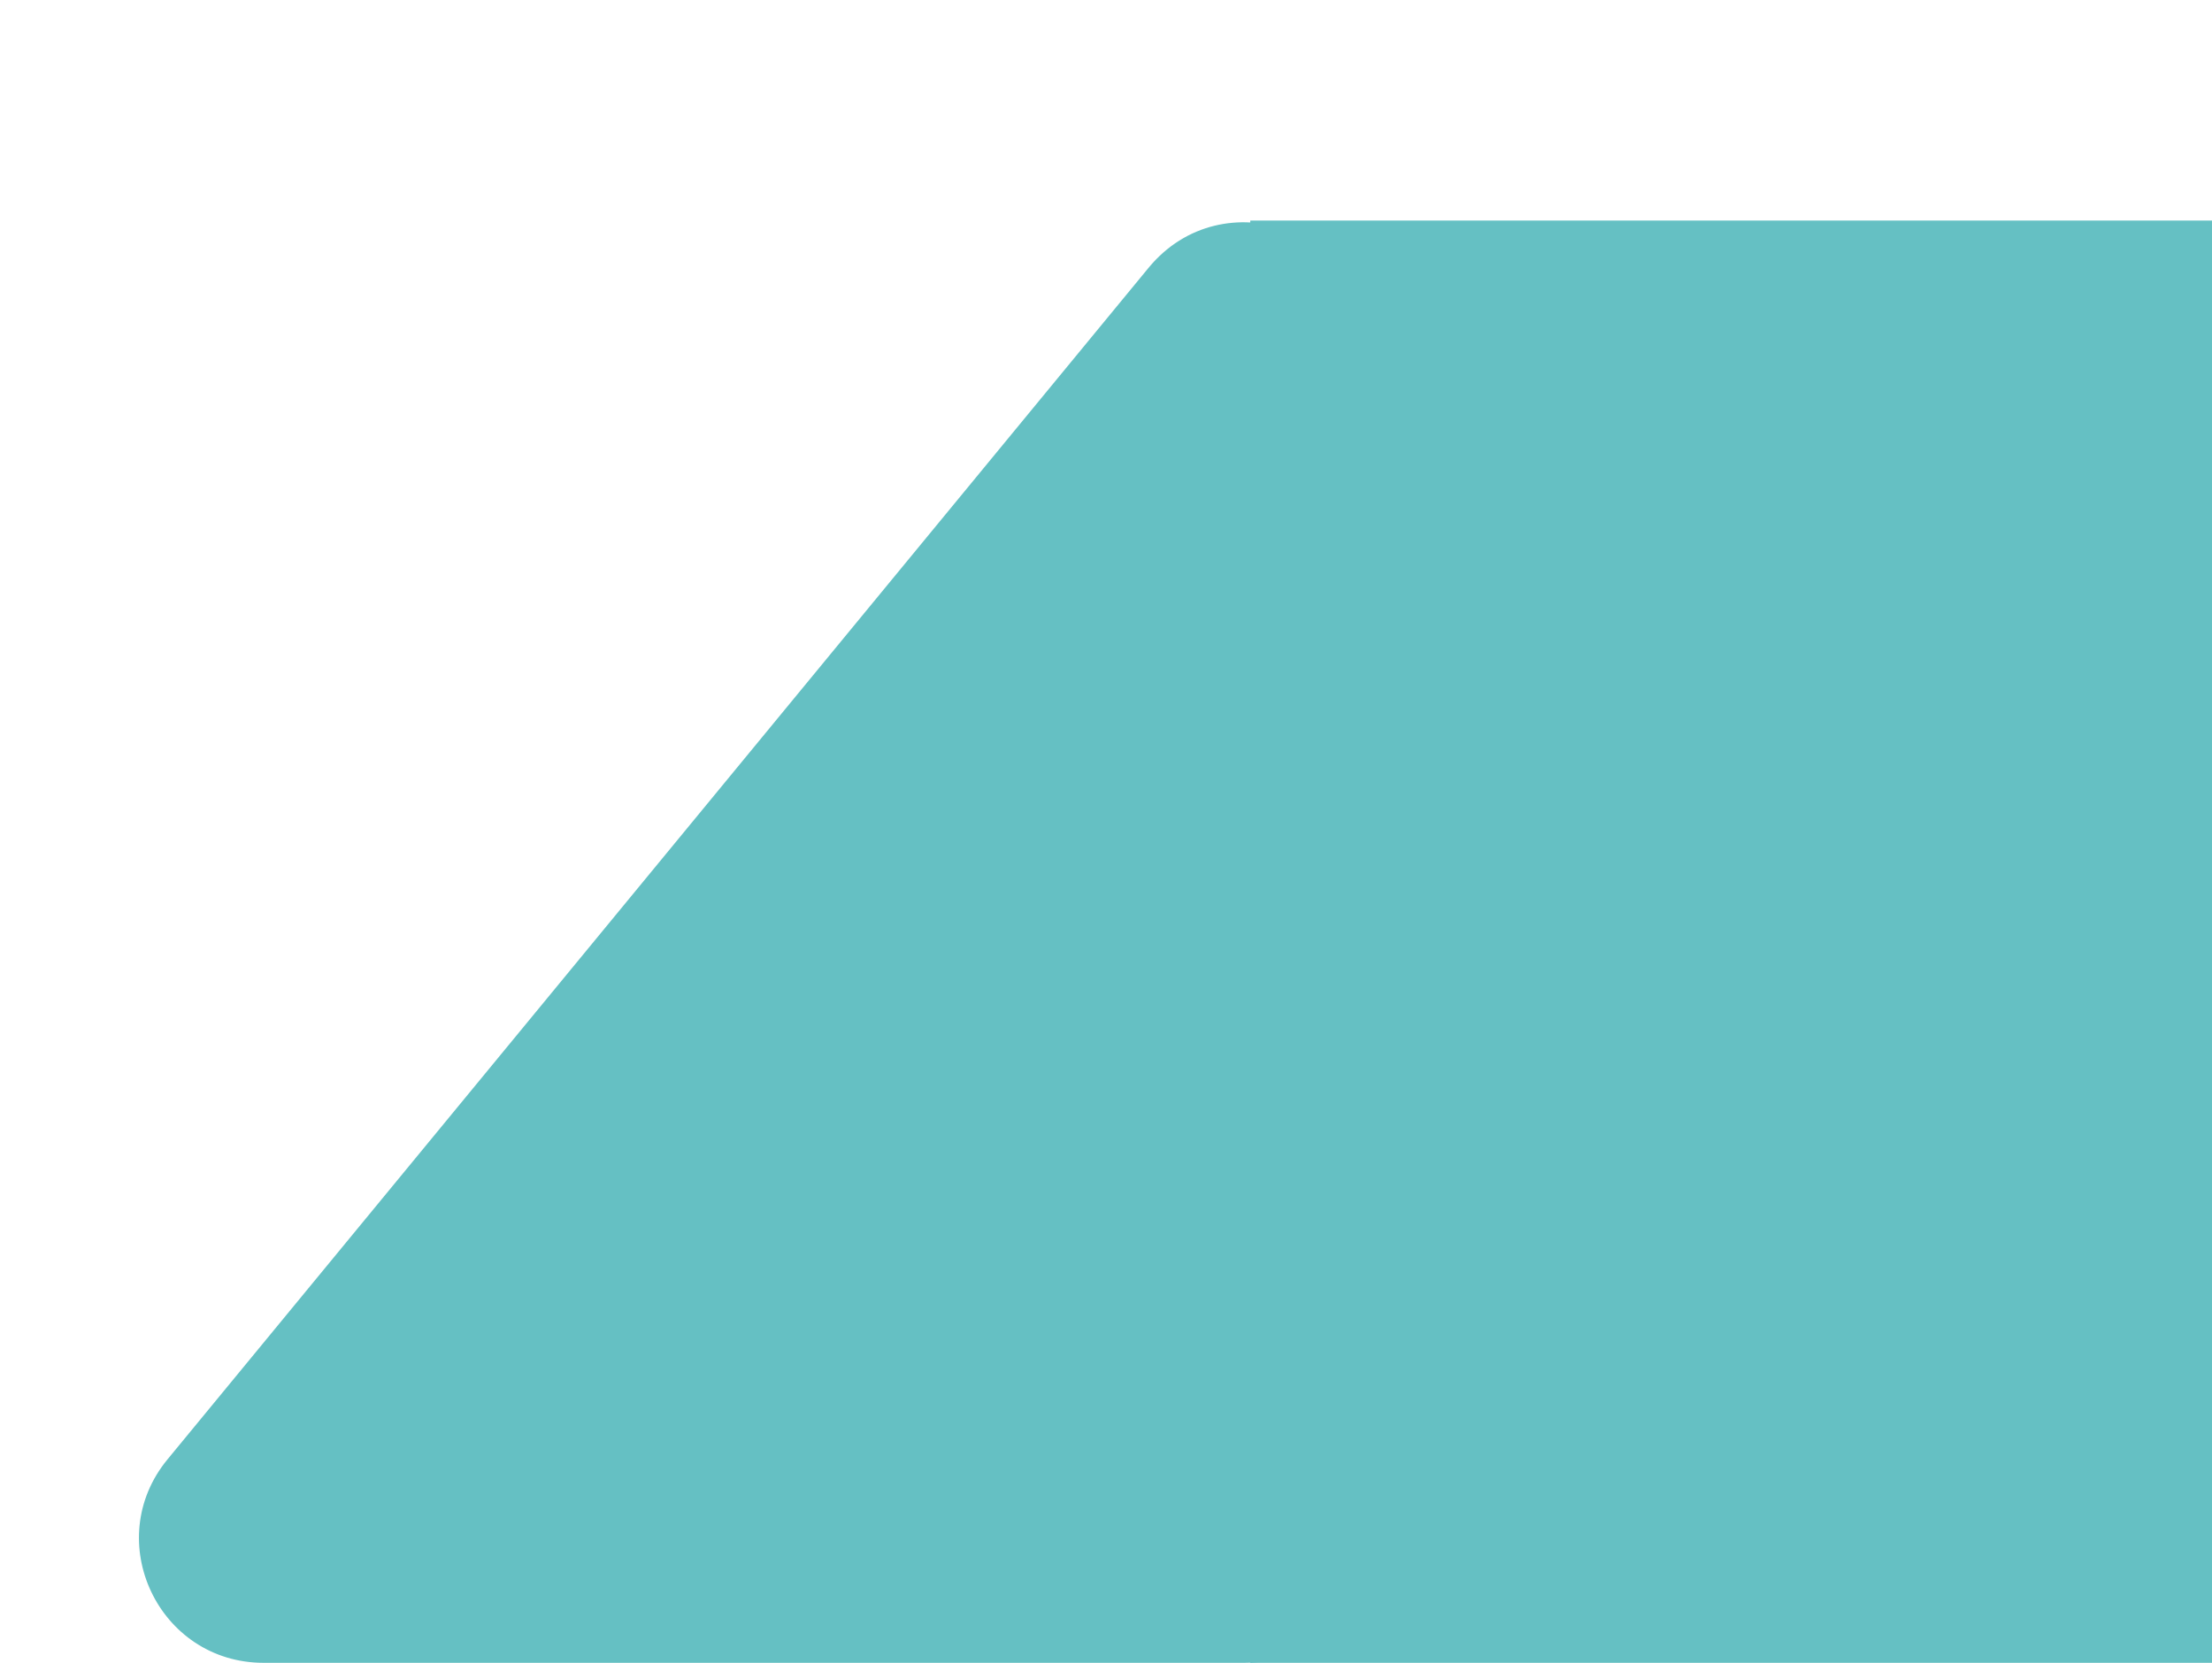 <svg width="391" height="294" viewBox="0 0 391 294" fill="none" xmlns="http://www.w3.org/2000/svg">
<path d="M242 61.344C242 40.702 216.133 31.425 203.014 47.363L29.617 258.019C17.803 272.372 28.013 294 46.603 294H220C232.15 294 242 284.15 242 272V61.344Z" fill="#65C0C3"/>
<rect x="221" y="39" width="345" height="255" fill="#65C0C3"/>
</svg>
